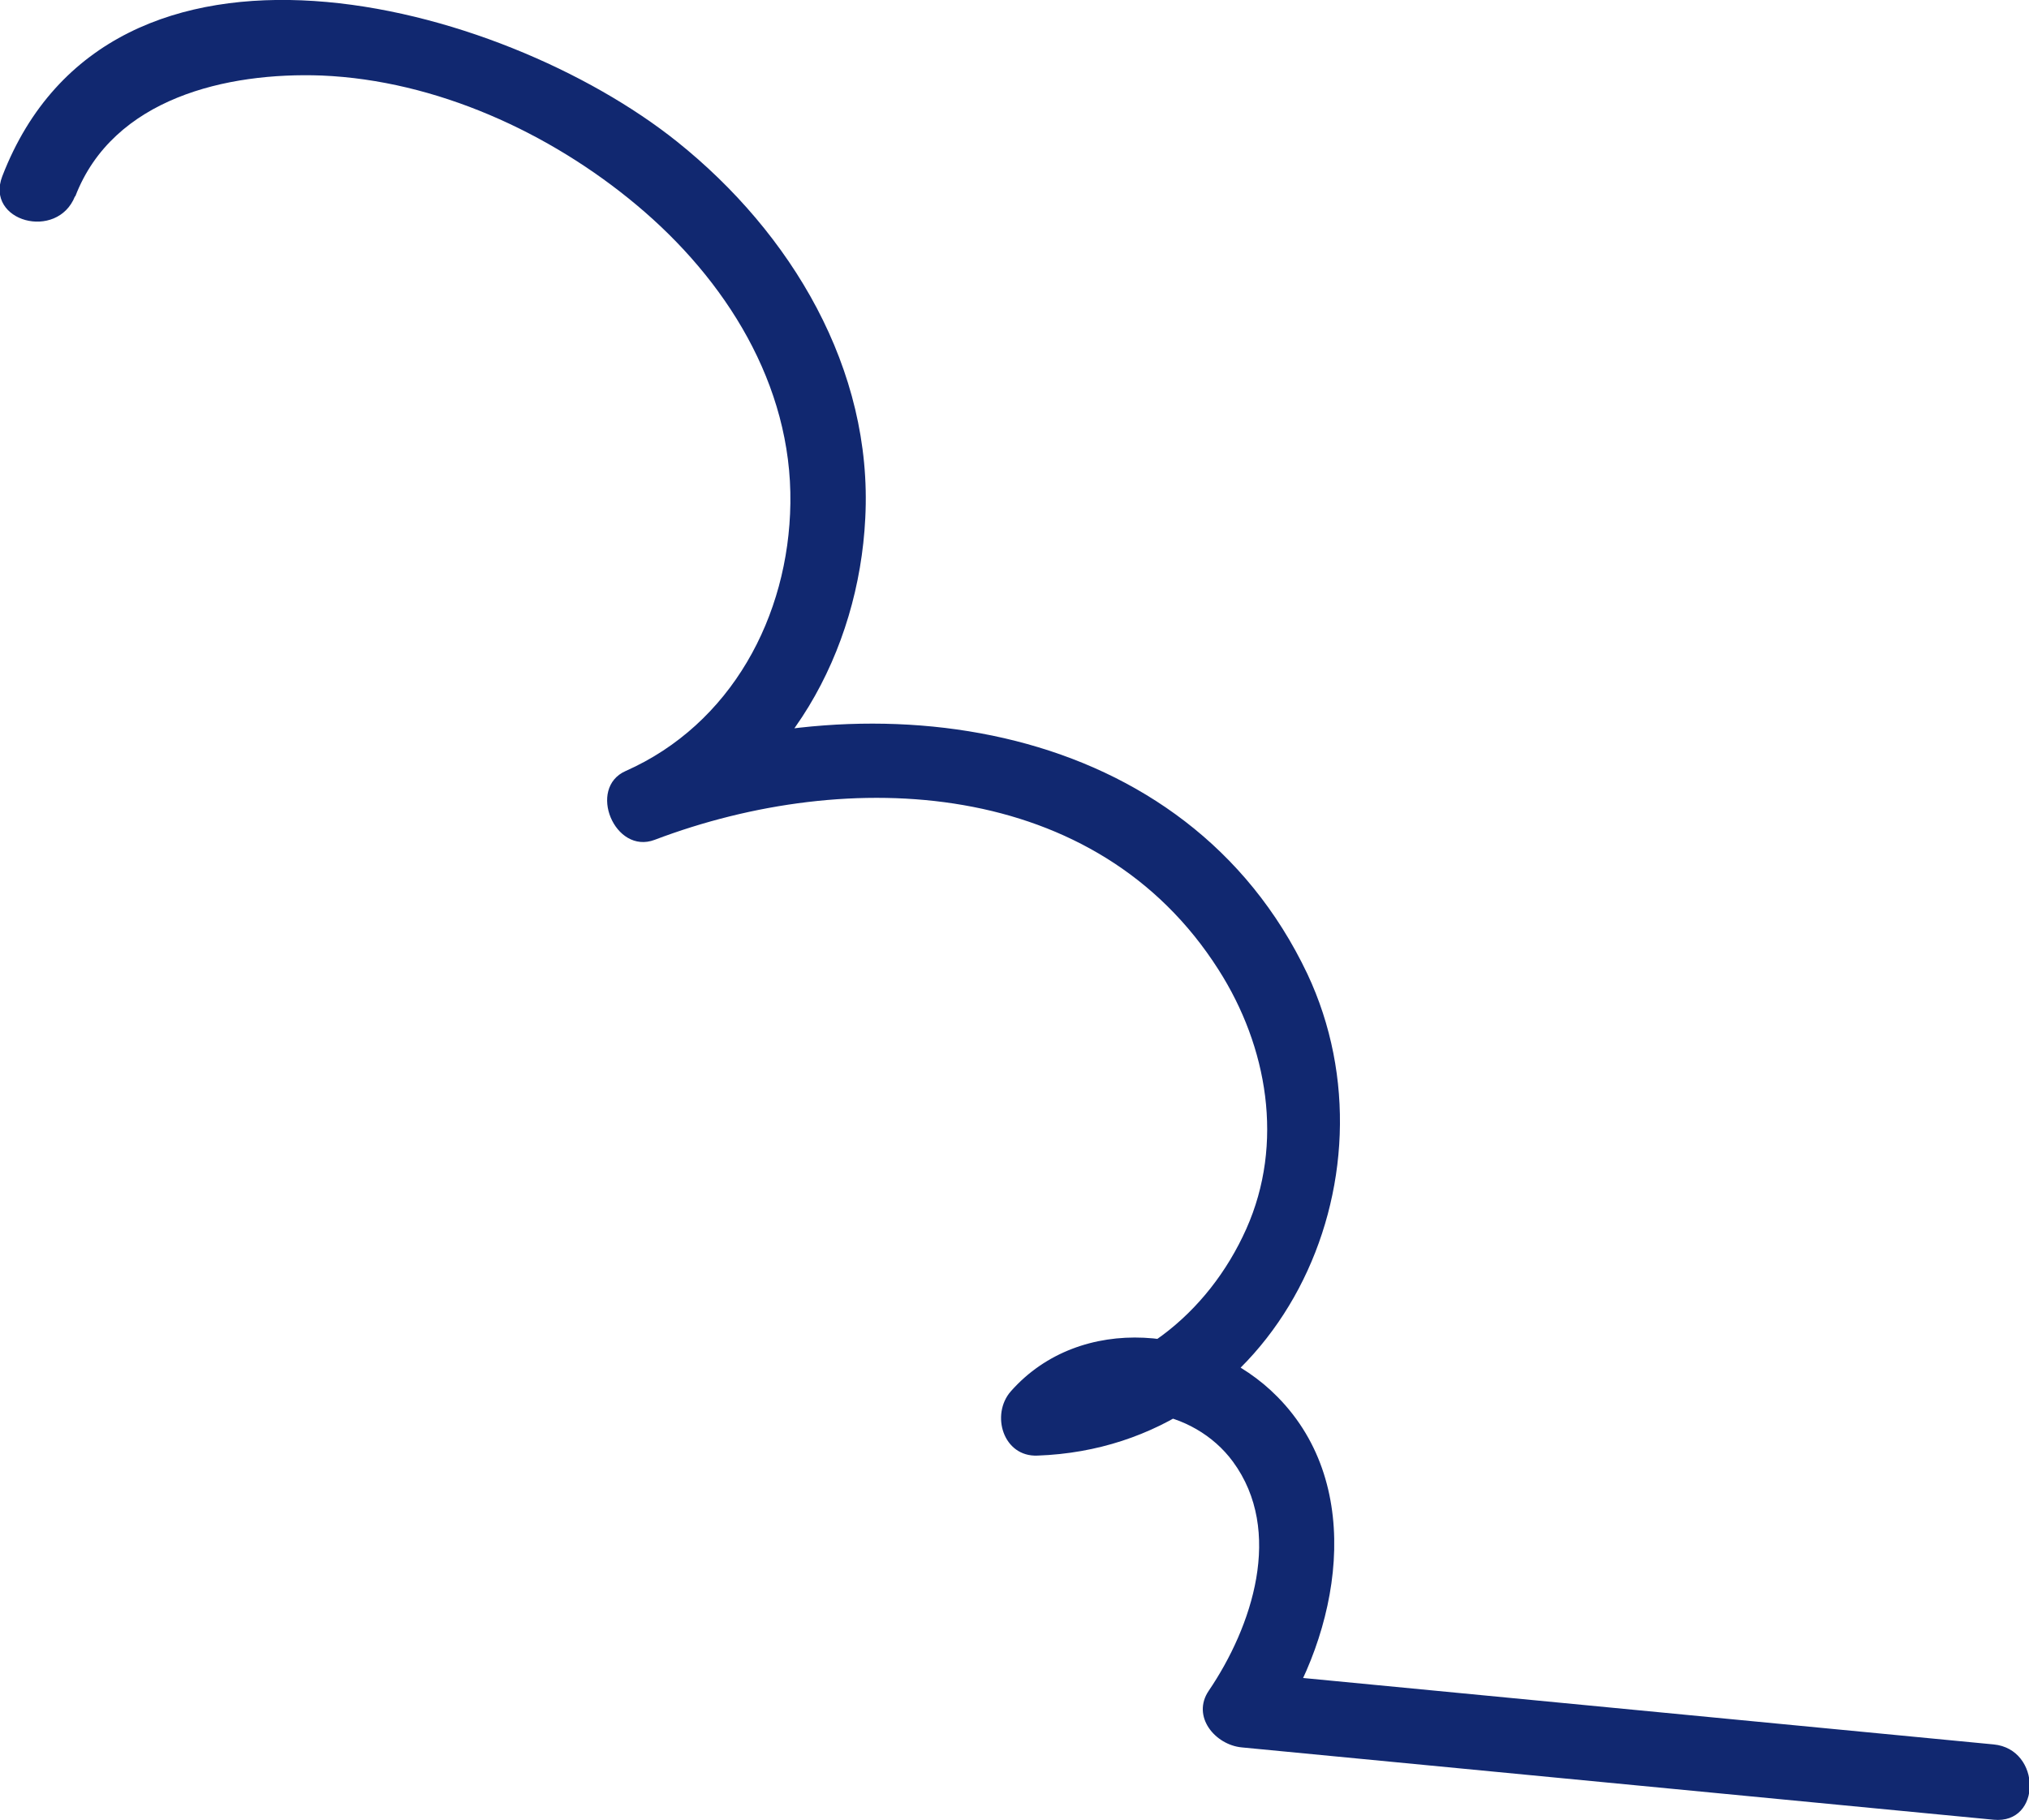 <?xml version="1.0" encoding="UTF-8"?> <svg xmlns="http://www.w3.org/2000/svg" id="Слой_1" data-name="Слой 1" viewBox="0 0 184.78 165.81"> <defs> <style>.cls-1{fill:#112870;}</style> </defs> <title>облако 3</title> <path class="cls-1" d="M12.65,27.68c3.44-8.95,13.81-11.32,22.45-11,10.39.44,20.76,5.18,28.67,11.8,8.1,6.77,14.15,16.33,14,27.16-.14,10.33-5.41,20.14-15,24.39-3.52,1.55-1,7.65,2.64,6.27,17.71-6.72,40.24-5.64,51.35,11.83,4.47,7,6,15.83,2.53,23.61s-10.57,13.48-19.08,13.79l2.42,5.85c4.19-4.74,11.88-3.29,15.44,1.56,4.65,6.33,1.75,15.05-2.2,20.87-1.59,2.35.59,4.93,3,5.16l68.48,6.59c4.4.42,4.37-6.44,0-6.86l-68.48-6.59,3,5.16c5.88-8.68,8.38-22,.26-30.23-6.4-6.51-17.94-7.68-24.28-.51-1.86,2.11-.71,6,2.43,5.86,21.86-.78,33.37-25.17,24.57-43.88C113.83,75.31,85.46,71.4,63.56,79.71L66.2,86C77.57,81,84,69.09,84.59,57c.71-13.6-6.77-26-17.13-34.29C51.39,9.85,15.86.34,6,25.85c-1.59,4.13,5,5.91,6.62,1.83Z" transform="translate(-5.79 -9.8)"></path> </svg> 